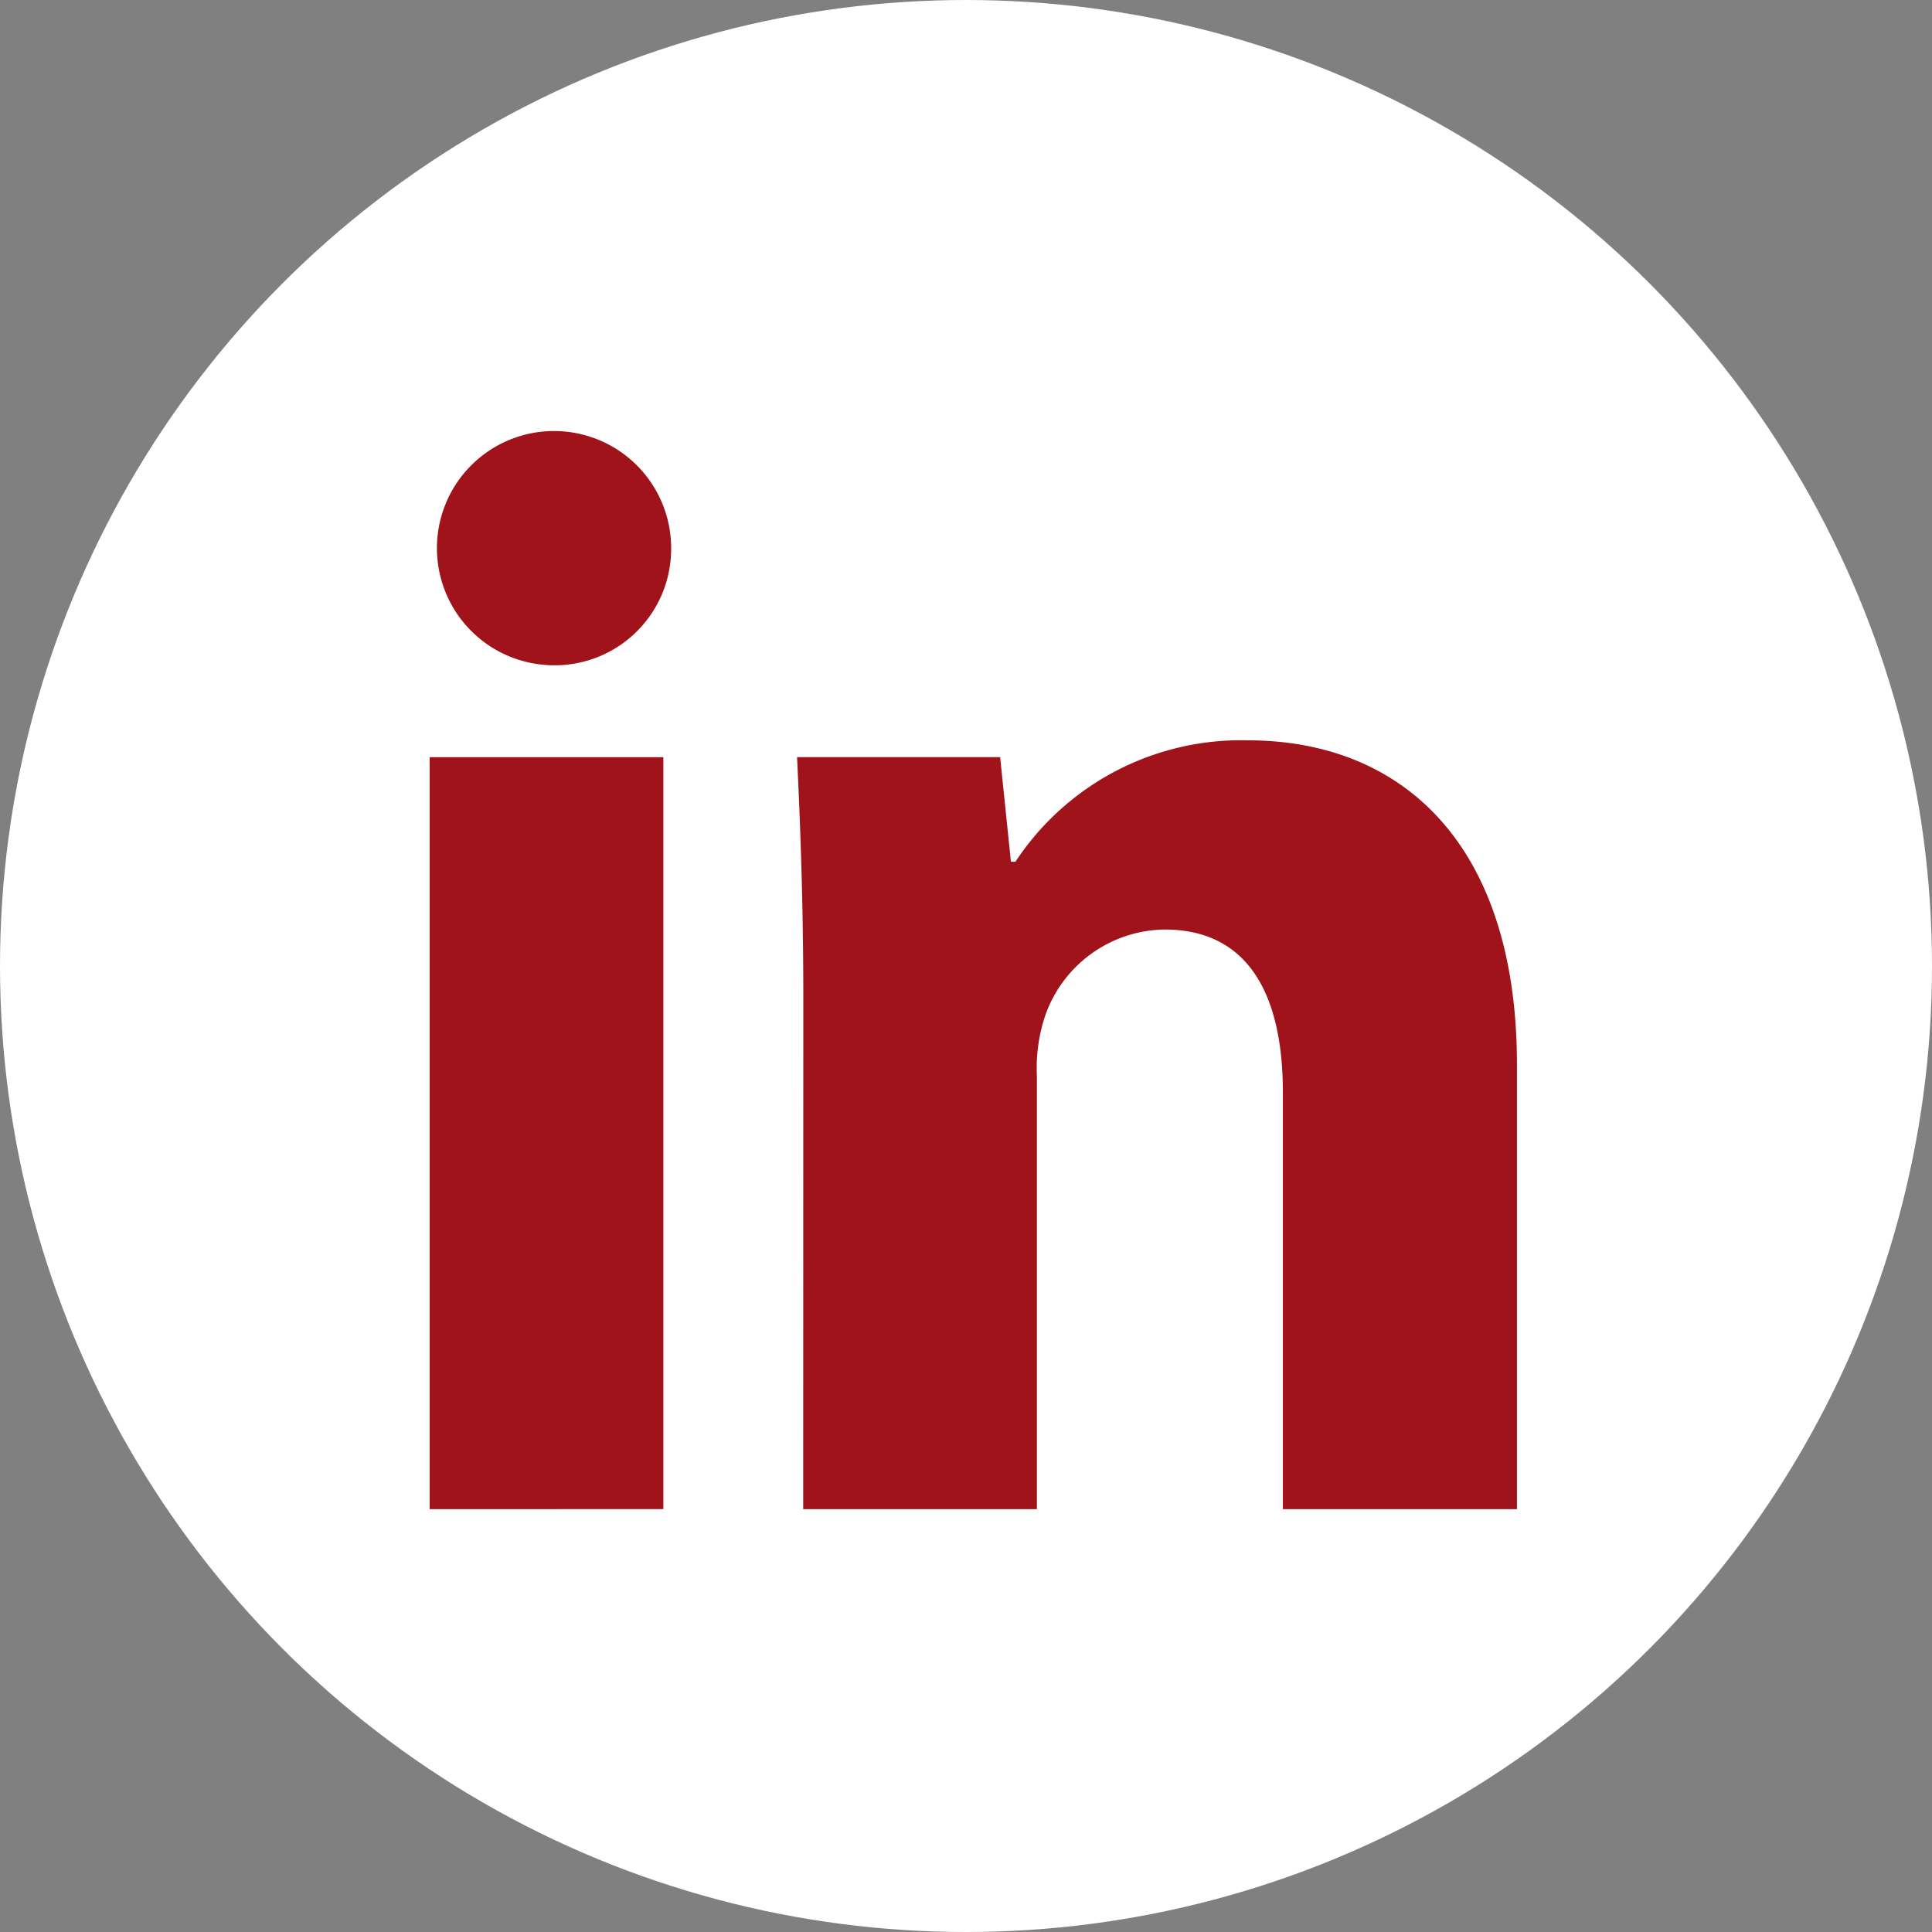 <svg xmlns="http://www.w3.org/2000/svg" width="52" height="52" viewBox="0 0 52 52"><rect x="0" y="0" width="52" height="52" fill="#808080" stroke="none"/><defs><style>.a{fill:#fff;}.b{fill:#a0131b;}</style></defs><g transform="translate(-171.782 -74.388)"><circle class="a" cx="26" cy="26" r="26" transform="translate(171.782 74.388)"/><g transform="translate(183.179 85.994)"><path class="b" d="M180.413,79.533a3.134,3.134,0,0,1-3.395,3.145,3.152,3.152,0,1,1,3.395-3.145Zm-6.5,25.869V85.162h6.29V105.4Z" transform="translate(-173.746 -76.388)"/><path class="b" d="M175.647,84.733c0-2.524-.081-4.636-.168-6.459h5.466l.29,2.814h.122a7.272,7.272,0,0,1,6.25-3.267c4.143,0,7.248,2.774,7.248,8.733v11.96h-6.3V87.3c0-2.605-.911-4.387-3.186-4.387a3.453,3.453,0,0,0-3.226,2.362,4.454,4.454,0,0,0-.209,1.573V98.515h-6.29Z" transform="translate(-165.423 -69.501)"/></g></g></svg>